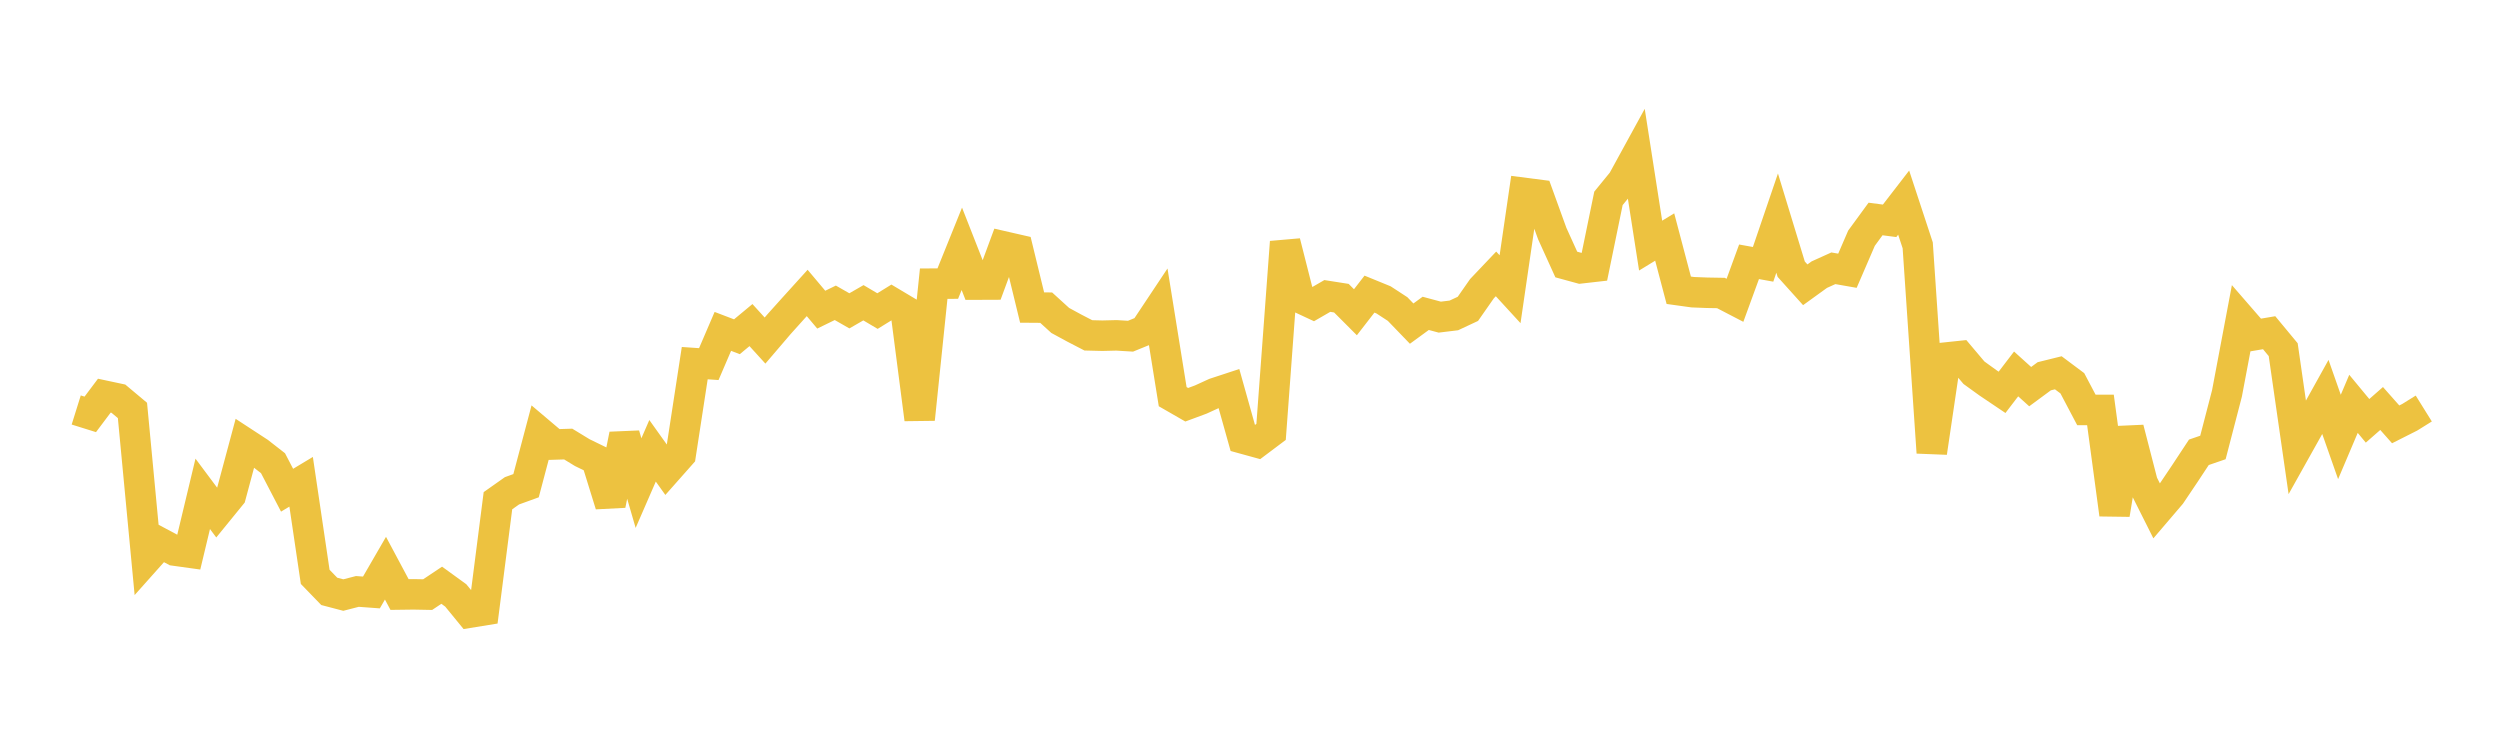 <svg width="164" height="48" xmlns="http://www.w3.org/2000/svg" xmlns:xlink="http://www.w3.org/1999/xlink"><path fill="none" stroke="rgb(237,194,64)" stroke-width="2" d="M5,26.895L5.922,27.183L6.844,25.955L7.766,26.152L8.689,26.925L9.611,36.66L10.533,35.626L11.455,36.118L12.377,36.246L13.299,32.396L14.222,33.632L15.144,32.5L16.066,29.066L16.988,29.668L17.91,30.387L18.832,32.158L19.754,31.604L20.677,37.842L21.599,38.794L22.521,39.036L23.443,38.798L24.365,38.866L25.287,37.273L26.21,39.001L27.132,38.989L28.054,39.007L28.976,38.391L29.898,39.06L30.82,40.187L31.743,40.037L32.665,32.846L33.587,32.196L34.509,31.862L35.431,28.379L36.353,29.159L37.275,29.13L38.198,29.693L39.12,30.142L40.042,33.118L40.964,28.515L41.886,31.692L42.808,29.572L43.731,30.865L44.653,29.824L45.575,23.822L46.497,23.885L47.419,21.739L48.341,22.091L49.263,21.326L50.186,22.341L51.108,21.262L52.03,20.236L52.952,19.218L53.874,20.314L54.796,19.864L55.719,20.391L56.641,19.861L57.563,20.406L58.485,19.837L59.407,20.387L60.329,27.503L61.251,18.608L62.174,18.605L63.096,16.322L64.018,18.671L64.94,18.667L65.862,16.17L66.784,16.381L67.707,20.175L68.629,20.182L69.551,21.021L70.473,21.522L71.395,21.999L72.317,22.022L73.24,21.999L74.162,22.055L75.084,21.679L76.006,20.293L76.928,26.021L77.85,26.551L78.772,26.209L79.695,25.787L80.617,25.484L81.539,28.771L82.461,29.025L83.383,28.332L84.305,15.878L85.228,19.517L86.15,19.947L87.072,19.415L87.994,19.56L88.916,20.483L89.838,19.294L90.76,19.671L91.683,20.273L92.605,21.229L93.527,20.556L94.449,20.804L95.371,20.692L96.293,20.261L97.216,18.939L98.138,17.968L99.06,18.973L99.982,12.654L100.904,12.773L101.826,15.319L102.749,17.352L103.671,17.604L104.593,17.499L105.515,13.012L106.437,11.883L107.359,10.199L108.281,16.112L109.204,15.548L110.126,19.041L111.048,19.169L111.97,19.205L112.892,19.221L113.814,19.7L114.737,17.173L115.659,17.34L116.581,14.635L117.503,17.658L118.425,18.682L119.347,18.016L120.269,17.599L121.192,17.761L122.114,15.626L123.036,14.365L123.958,14.486L124.88,13.292L125.802,16.094L126.725,29.69L127.647,23.456L128.569,23.359L129.491,24.45L130.413,25.116L131.335,25.737L132.257,24.53L133.18,25.363L134.102,24.683L135.024,24.455L135.946,25.144L136.868,26.893L137.79,26.891L138.713,33.746L139.635,28.112L140.557,31.685L141.479,33.521L142.401,32.442L143.323,31.071L144.246,29.671L145.168,29.354L146.09,25.805L147.012,20.92L147.934,21.982L148.856,21.826L149.778,22.939L150.701,29.349L151.623,27.7L152.545,26.04L153.467,28.664L154.389,26.491L155.311,27.606L156.234,26.797L157.156,27.838L158.078,27.373L159,26.799"></path></svg>